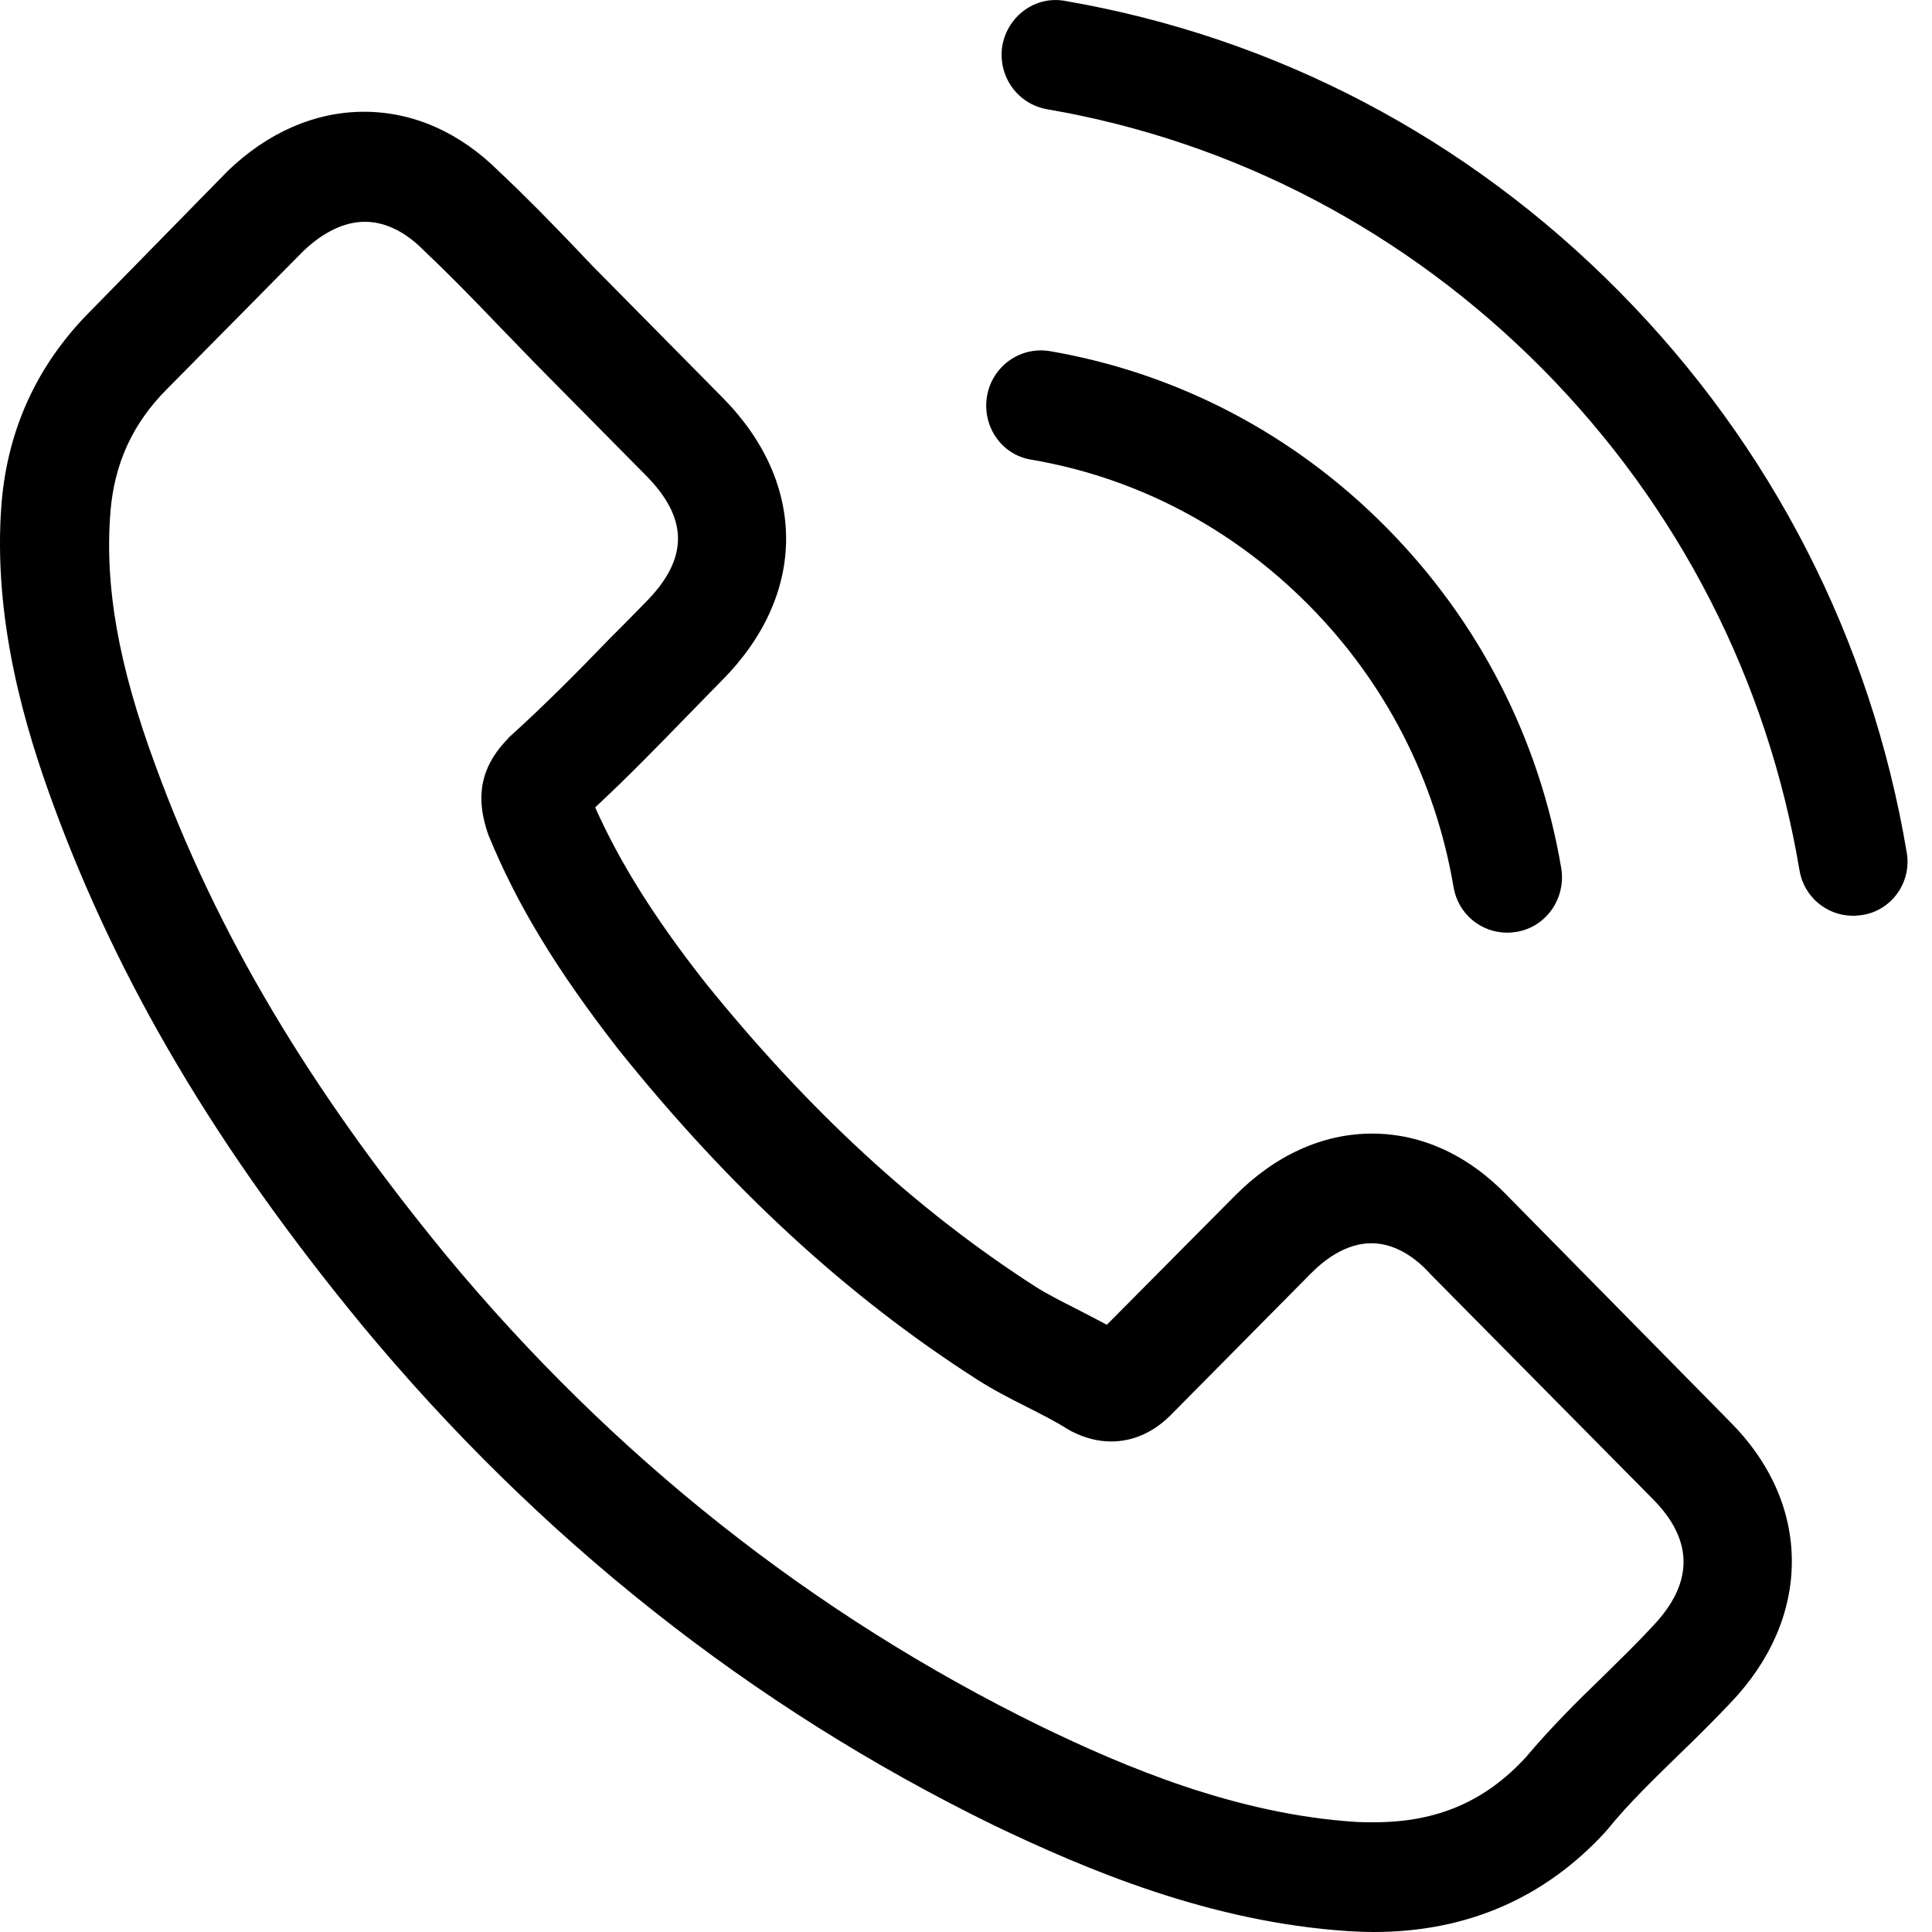 <svg width="20" height="20" viewBox="0 0 20 20" fill="none" xmlns="http://www.w3.org/2000/svg">
<path d="M15.615 12.389C15.21 11.963 14.722 11.735 14.204 11.735C13.691 11.735 13.198 11.959 12.777 12.385L11.458 13.714C11.349 13.655 11.241 13.601 11.136 13.546C10.986 13.47 10.844 13.398 10.723 13.322C9.488 12.528 8.365 11.494 7.288 10.156C6.766 9.489 6.416 8.928 6.161 8.358C6.503 8.041 6.821 7.712 7.129 7.396C7.246 7.277 7.363 7.155 7.48 7.037C8.357 6.15 8.357 5.002 7.48 4.116L6.341 2.963C6.211 2.833 6.078 2.697 5.952 2.562C5.702 2.301 5.439 2.031 5.168 1.777C4.763 1.372 4.279 1.157 3.769 1.157C3.26 1.157 2.768 1.372 2.35 1.777C2.346 1.781 2.346 1.781 2.342 1.786L0.923 3.234C0.389 3.774 0.084 4.432 0.017 5.196C-0.083 6.429 0.276 7.577 0.551 8.328C1.228 10.173 2.238 11.883 3.744 13.714C5.573 15.922 7.772 17.666 10.285 18.894C11.245 19.354 12.526 19.898 13.958 19.991C14.046 19.996 14.137 20 14.221 20C15.185 20 15.995 19.649 16.629 18.953C16.633 18.945 16.642 18.94 16.646 18.932C16.863 18.666 17.113 18.425 17.376 18.168C17.556 17.995 17.739 17.813 17.919 17.623C18.332 17.189 18.549 16.682 18.549 16.163C18.549 15.639 18.328 15.137 17.906 14.715L15.615 12.389ZM17.109 16.834C17.105 16.834 17.105 16.838 17.109 16.834C16.946 17.011 16.779 17.172 16.6 17.349C16.328 17.611 16.053 17.885 15.794 18.193C15.373 18.649 14.876 18.864 14.225 18.864C14.162 18.864 14.095 18.864 14.033 18.86C12.793 18.78 11.641 18.29 10.777 17.872C8.415 16.716 6.341 15.074 4.617 12.993C3.193 11.258 2.242 9.654 1.612 7.932C1.223 6.881 1.081 6.062 1.144 5.289C1.186 4.795 1.374 4.386 1.72 4.036L3.143 2.596C3.348 2.402 3.565 2.296 3.778 2.296C4.041 2.296 4.254 2.457 4.387 2.592C4.391 2.596 4.396 2.6 4.4 2.605C4.654 2.845 4.896 3.094 5.151 3.36C5.28 3.495 5.414 3.63 5.548 3.77L6.687 4.922C7.129 5.369 7.129 5.783 6.687 6.231C6.566 6.353 6.449 6.475 6.328 6.594C5.977 6.957 5.644 7.294 5.28 7.623C5.272 7.632 5.264 7.636 5.26 7.645C4.901 8.008 4.967 8.362 5.042 8.603C5.047 8.615 5.051 8.628 5.055 8.641C5.351 9.367 5.769 10.051 6.403 10.865L6.407 10.87C7.559 12.305 8.774 13.423 10.114 14.28C10.285 14.39 10.46 14.479 10.627 14.563C10.777 14.639 10.919 14.711 11.04 14.787C11.057 14.795 11.074 14.808 11.09 14.816C11.232 14.888 11.366 14.922 11.504 14.922C11.85 14.922 12.067 14.702 12.138 14.63L13.566 13.187C13.707 13.043 13.933 12.87 14.196 12.87C14.454 12.87 14.667 13.035 14.797 13.178C14.801 13.183 14.801 13.183 14.805 13.187L17.105 15.513C17.535 15.943 17.535 16.387 17.109 16.834Z" fill="black"/>
<path d="M10.673 4.758C11.767 4.944 12.76 5.467 13.553 6.269C14.346 7.071 14.859 8.076 15.047 9.182C15.093 9.461 15.331 9.655 15.602 9.655C15.636 9.655 15.665 9.651 15.698 9.647C16.007 9.596 16.212 9.3 16.162 8.988C15.936 7.65 15.31 6.43 14.354 5.463C13.399 4.496 12.192 3.863 10.869 3.635C10.56 3.584 10.272 3.791 10.218 4.099C10.164 4.408 10.364 4.707 10.673 4.758Z" fill="black"/>
<path d="M19.738 8.822C19.367 6.619 18.34 4.614 16.762 3.018C15.185 1.423 13.202 0.384 11.023 0.009C10.719 -0.046 10.431 0.165 10.376 0.473C10.326 0.785 10.531 1.077 10.84 1.131C12.785 1.465 14.559 2.398 15.969 3.82C17.38 5.247 18.298 7.041 18.628 9.008C18.674 9.286 18.912 9.48 19.183 9.48C19.216 9.48 19.246 9.476 19.279 9.472C19.584 9.425 19.793 9.13 19.738 8.822Z" fill="black"/>
</svg>
